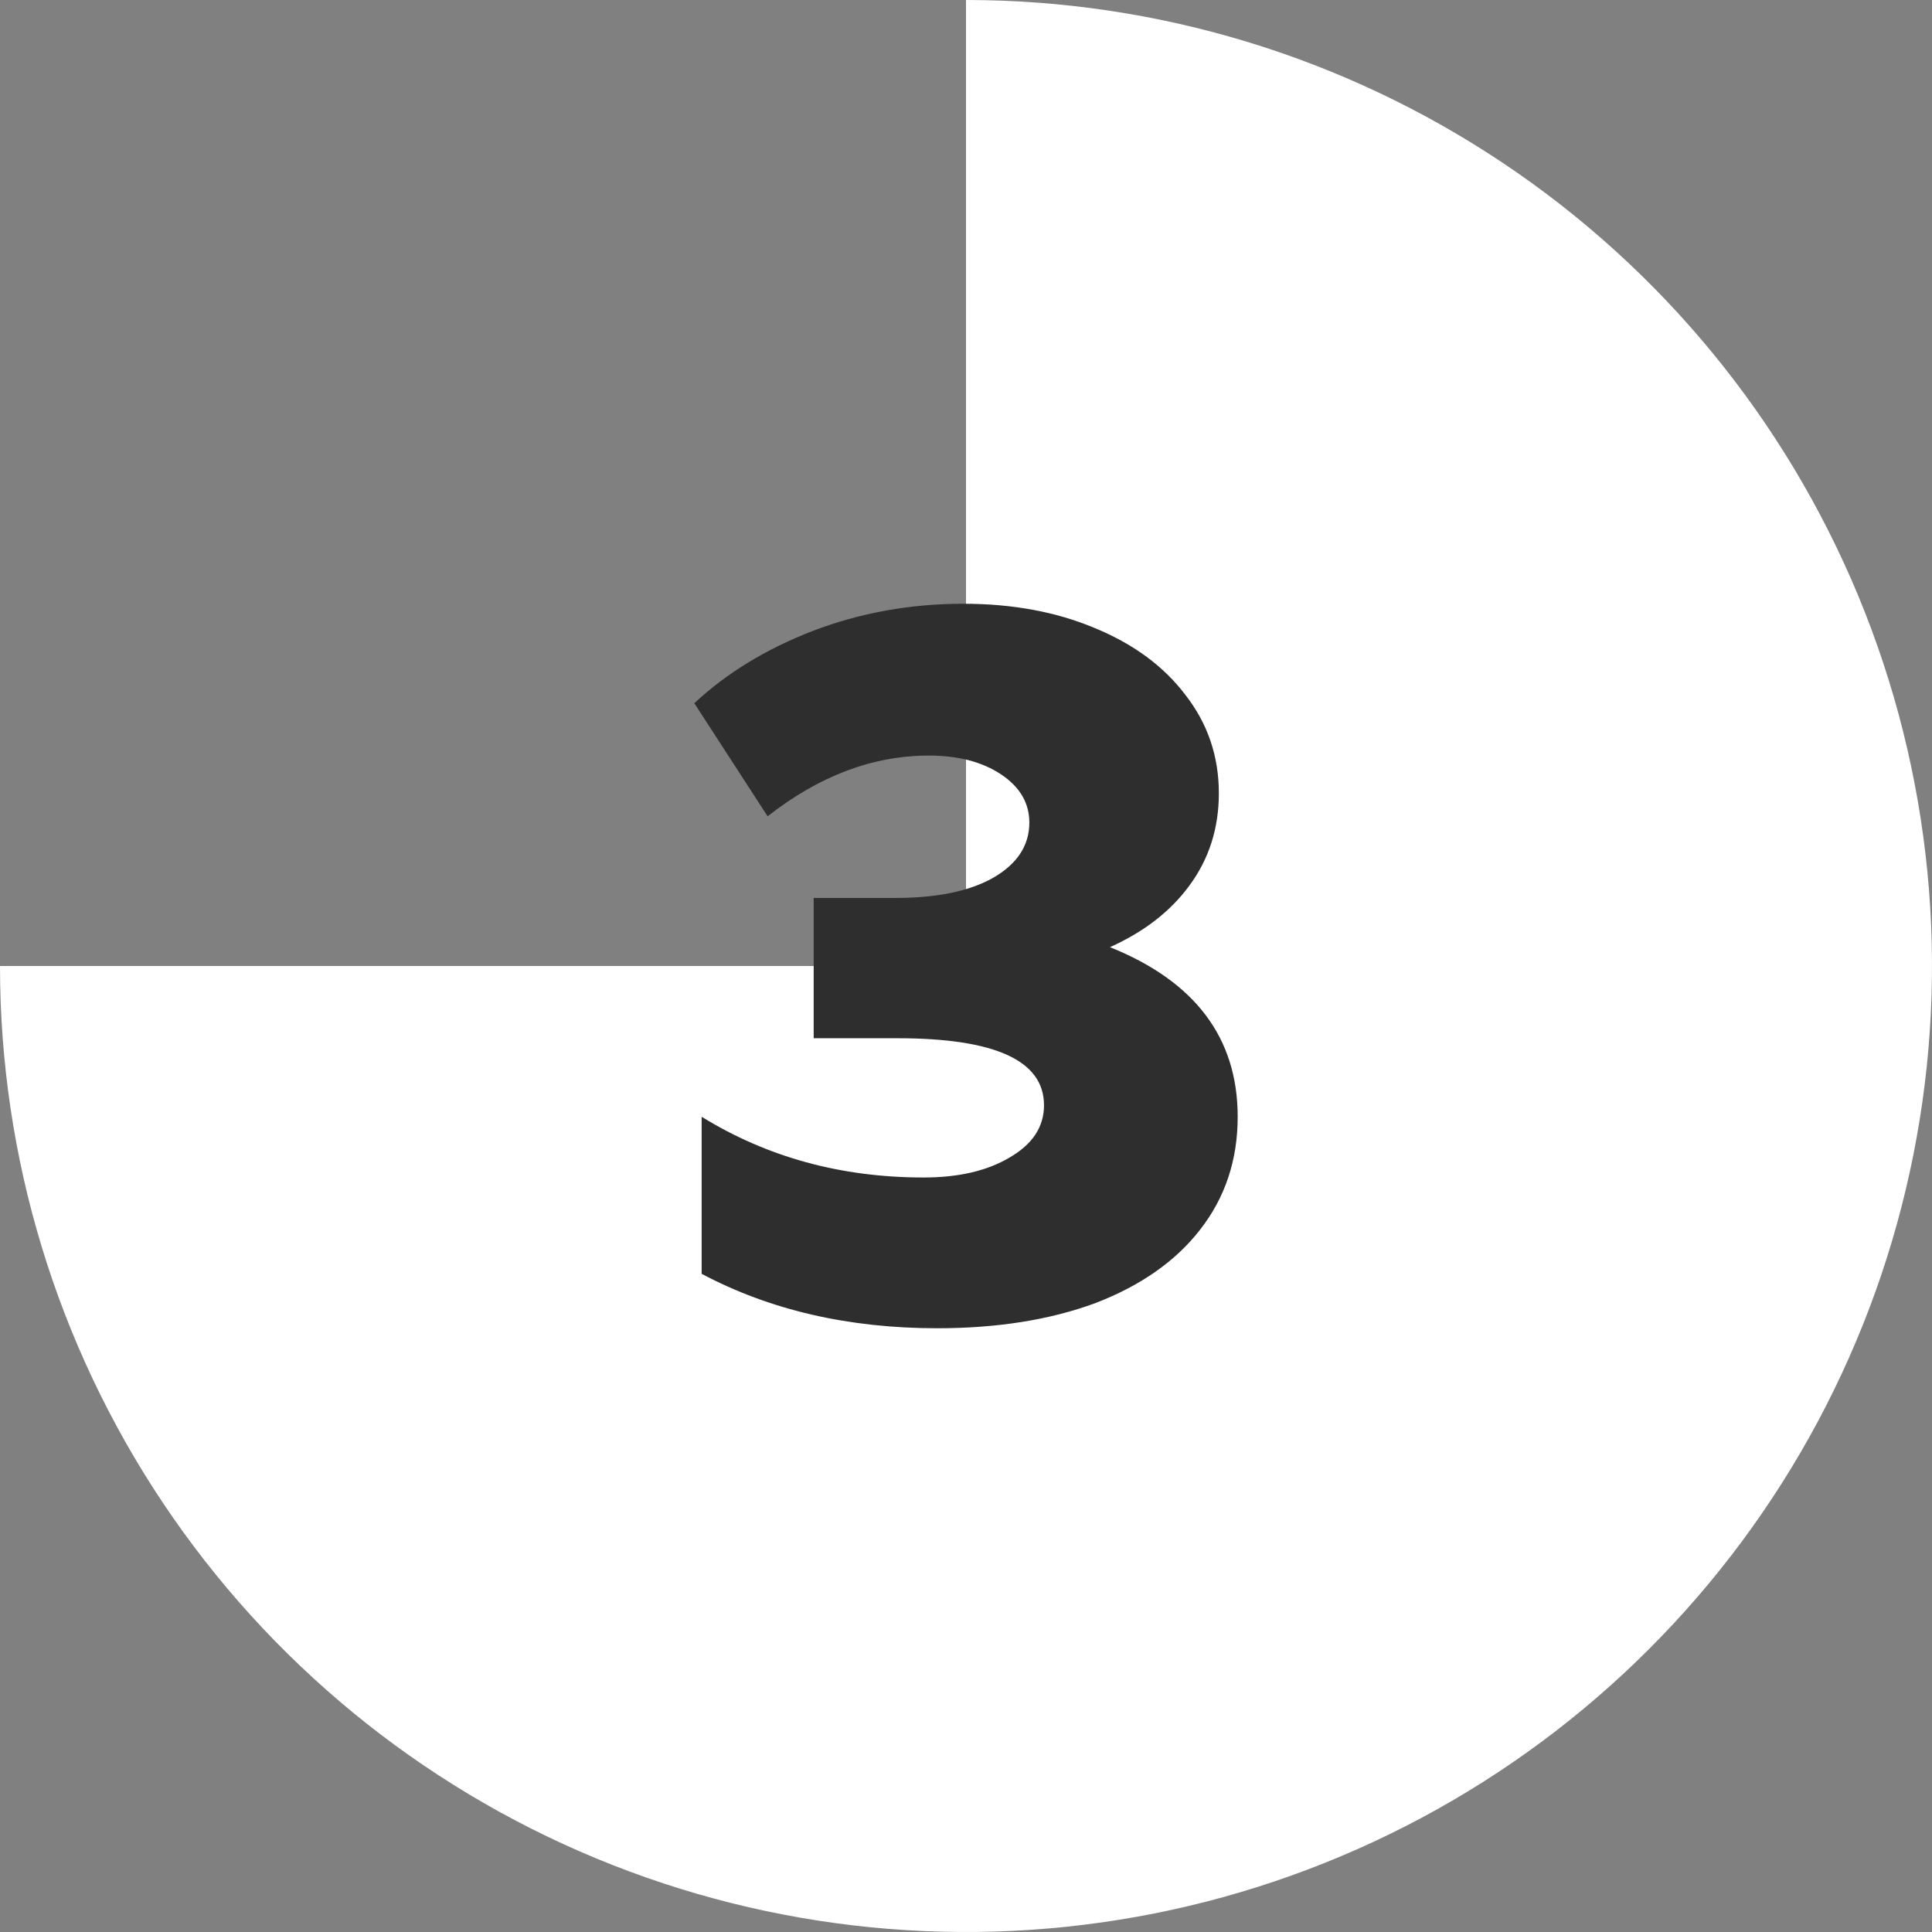 <svg width="64" height="64" viewBox="0 0 64 64" fill="none" xmlns="http://www.w3.org/2000/svg">
<rect x="0" y="0" width="64" height="64" fill="#808080" stroke="none"/>
<path d="M0 32C-5.53299e-07 38.329 1.877 44.516 5.393 49.778C8.909 55.041 13.907 59.142 19.754 61.564C25.601 63.986 32.035 64.62 38.243 63.385C44.45 62.15 50.152 59.103 54.627 54.627C59.103 50.152 62.15 44.45 63.385 38.243C64.62 32.035 63.986 25.601 61.564 19.754C59.142 13.907 55.041 8.909 49.778 5.393C44.516 1.877 38.329 4.77826e-07 32 0L32 32L0 32Z" fill="white"/>
<path d="M36.769 31.376C39.59 32.509 41 34.382 41 36.994C41 38.428 40.584 39.676 39.751 40.74C38.942 41.78 37.786 42.59 36.283 43.168C34.78 43.722 33.035 44 31.046 44C28.11 44 25.509 43.399 23.243 42.197V36.994C25.416 38.335 27.867 39.006 30.595 39.006C31.751 39.006 32.699 38.786 33.439 38.347C34.202 37.907 34.584 37.33 34.584 36.613C34.584 35.133 32.965 34.393 29.728 34.393H26.954V29.746H29.659C31.023 29.746 32.098 29.526 32.884 29.087C33.694 28.624 34.098 28.012 34.098 27.249C34.098 26.601 33.786 26.069 33.162 25.653C32.538 25.237 31.74 25.029 30.769 25.029C28.919 25.029 27.139 25.699 25.428 27.041L23 23.295C24.064 22.301 25.37 21.503 26.919 20.902C28.491 20.301 30.156 20 31.913 20C33.532 20 34.977 20.266 36.249 20.798C37.543 21.329 38.549 22.069 39.266 23.017C40.006 23.965 40.376 25.052 40.376 26.277C40.376 27.433 40.052 28.451 39.405 29.329C38.78 30.185 37.902 30.867 36.769 31.376Z" fill="#2E2E2E"/>
</svg>

